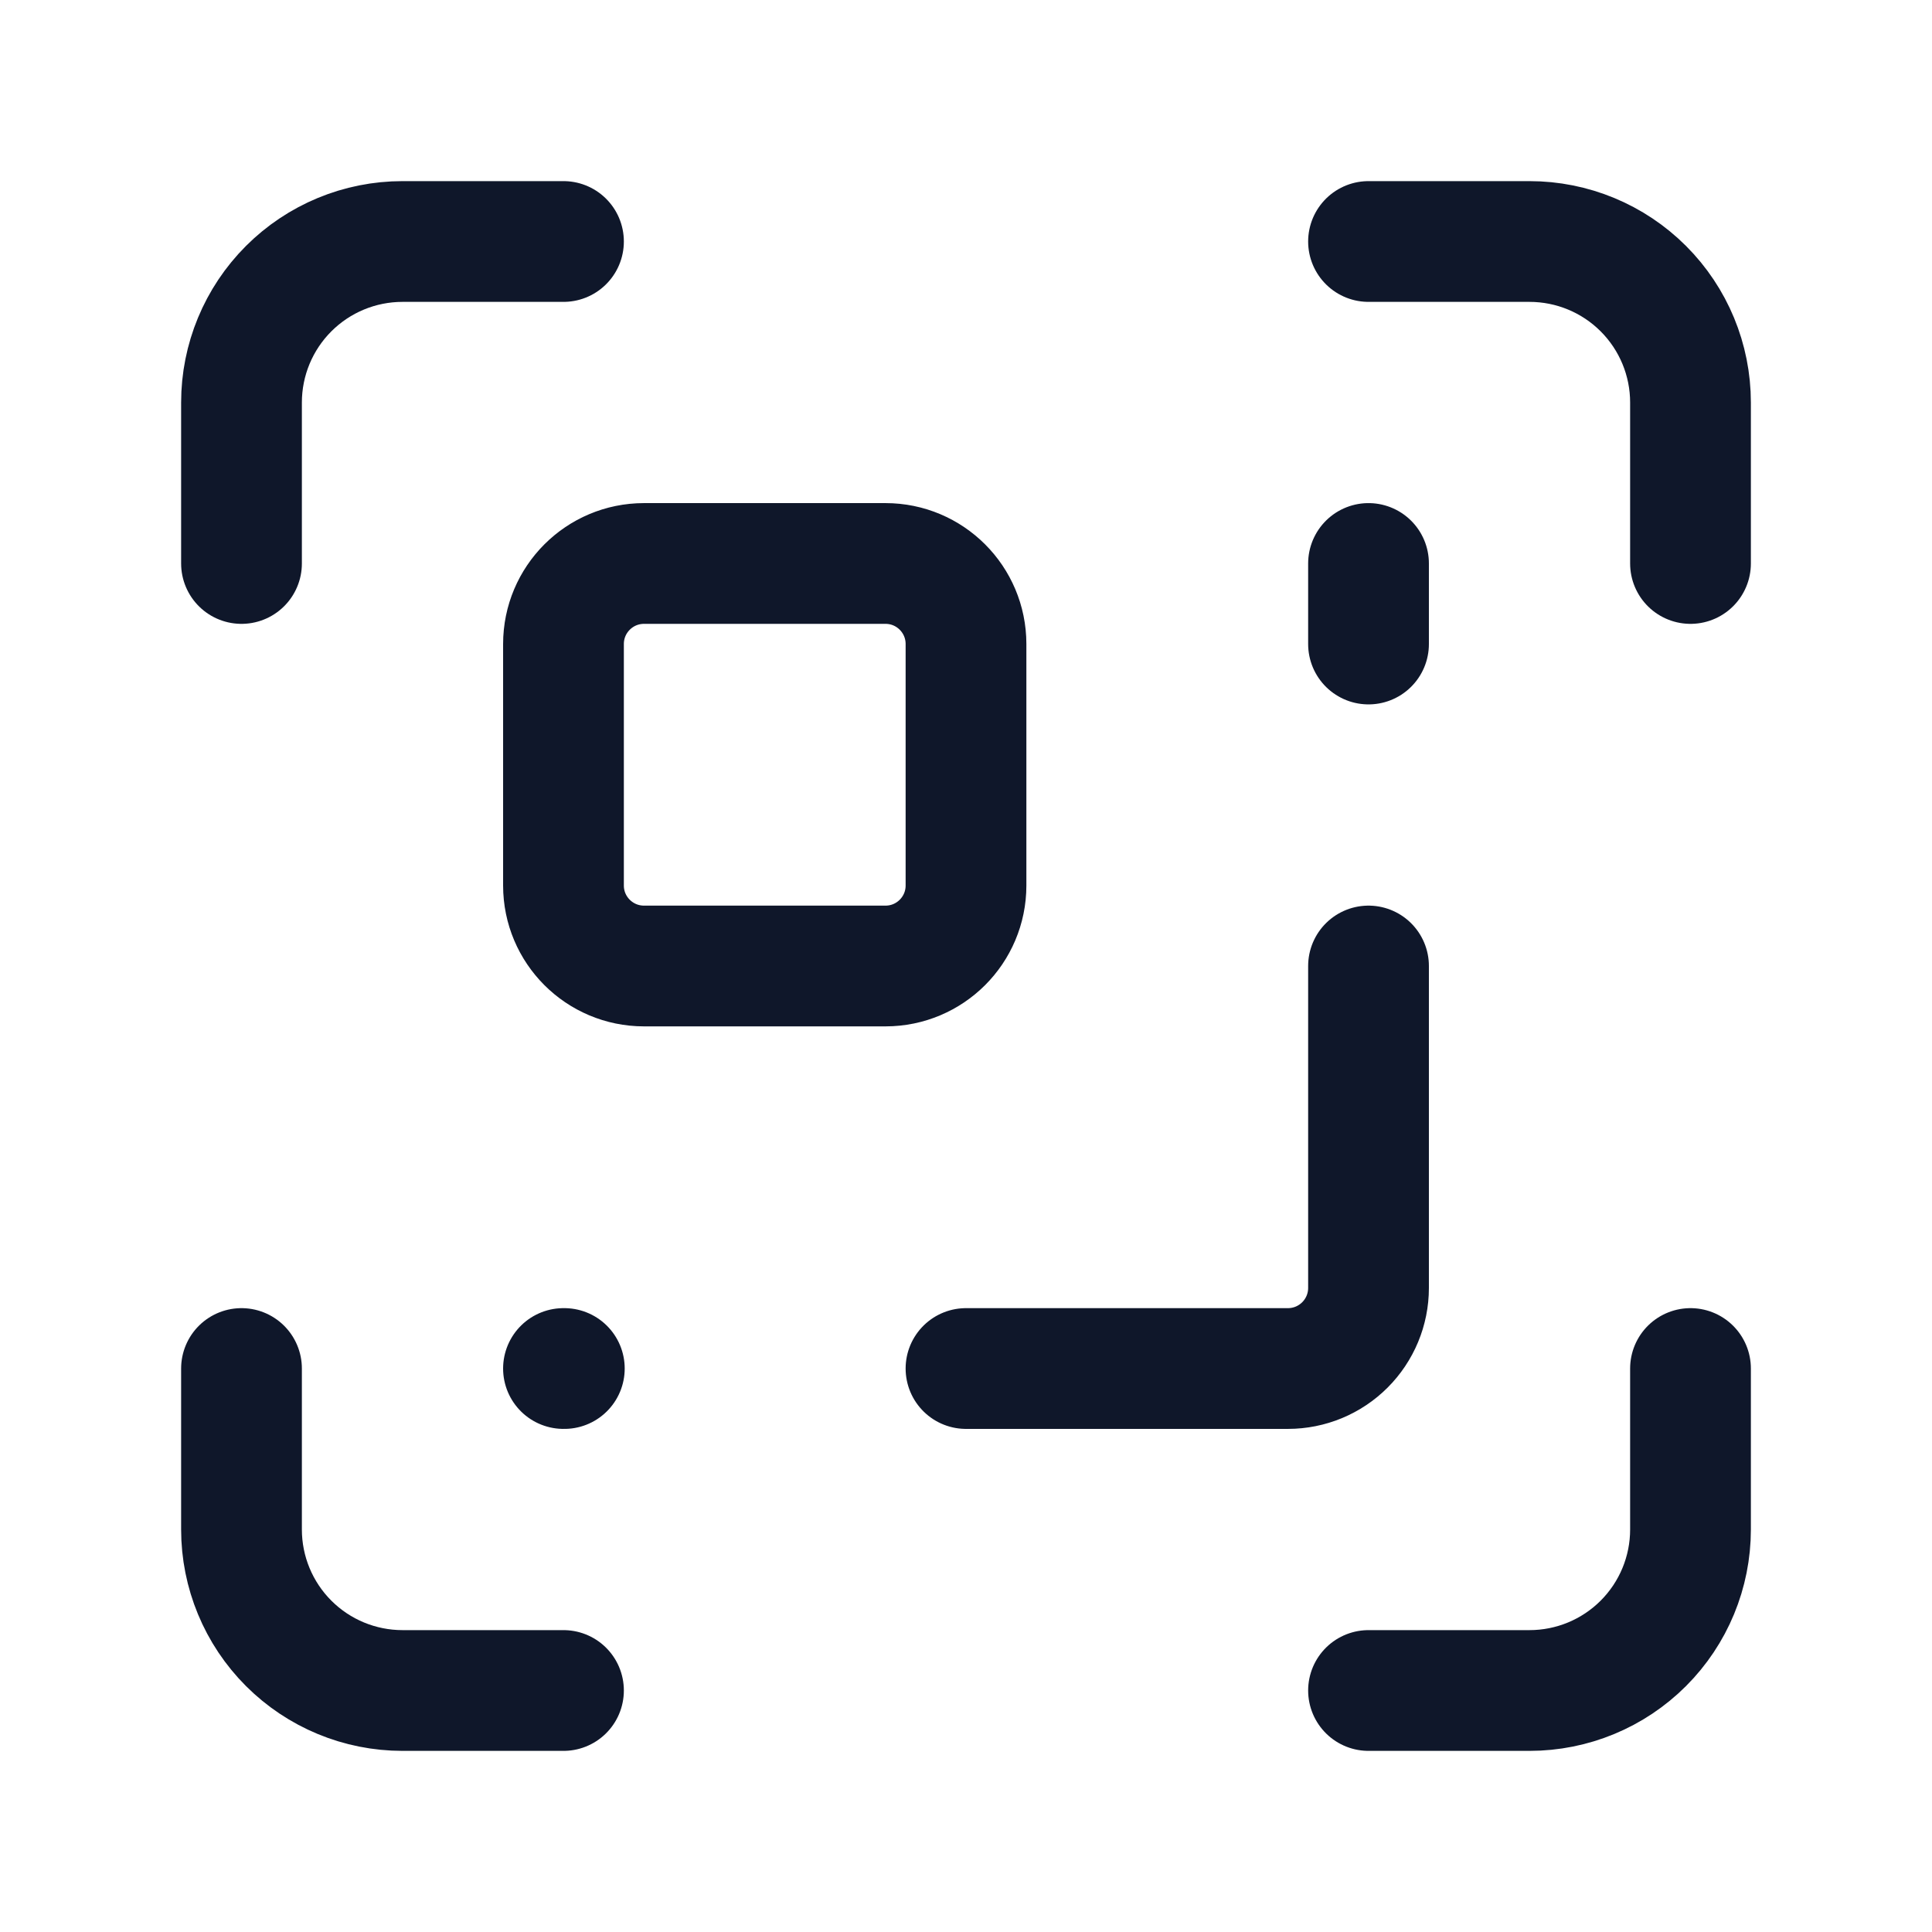<svg width="32" height="32" viewBox="0 0 32 32" fill="none" xmlns="http://www.w3.org/2000/svg">
<path d="M22.667 16V21.333C22.667 21.687 22.526 22.026 22.276 22.276C22.026 22.526 21.687 22.667 21.333 22.667H16M22.667 4H25.333C26.041 4 26.719 4.281 27.219 4.781C27.719 5.281 28 5.959 28 6.667V9.333M22.667 10.667V9.333M28 22.667V25.333C28 26.041 27.719 26.719 27.219 27.219C26.719 27.719 26.041 28 25.333 28H22.667M4 9.333V6.667C4 5.959 4.281 5.281 4.781 4.781C5.281 4.281 5.959 4 6.667 4H9.333M9.333 22.667H9.347M9.333 28H6.667C5.959 28 5.281 27.719 4.781 27.219C4.281 26.719 4 26.041 4 25.333V22.667M10.667 9.333H14.667C15.403 9.333 16 9.93 16 10.667V14.667C16 15.403 15.403 16 14.667 16H10.667C9.93 16 9.333 15.403 9.333 14.667V10.667C9.333 9.93 9.93 9.333 10.667 9.333Z" stroke="#0F172A" stroke-width="2" stroke-linecap="round" stroke-linejoin="round"/>
</svg>
